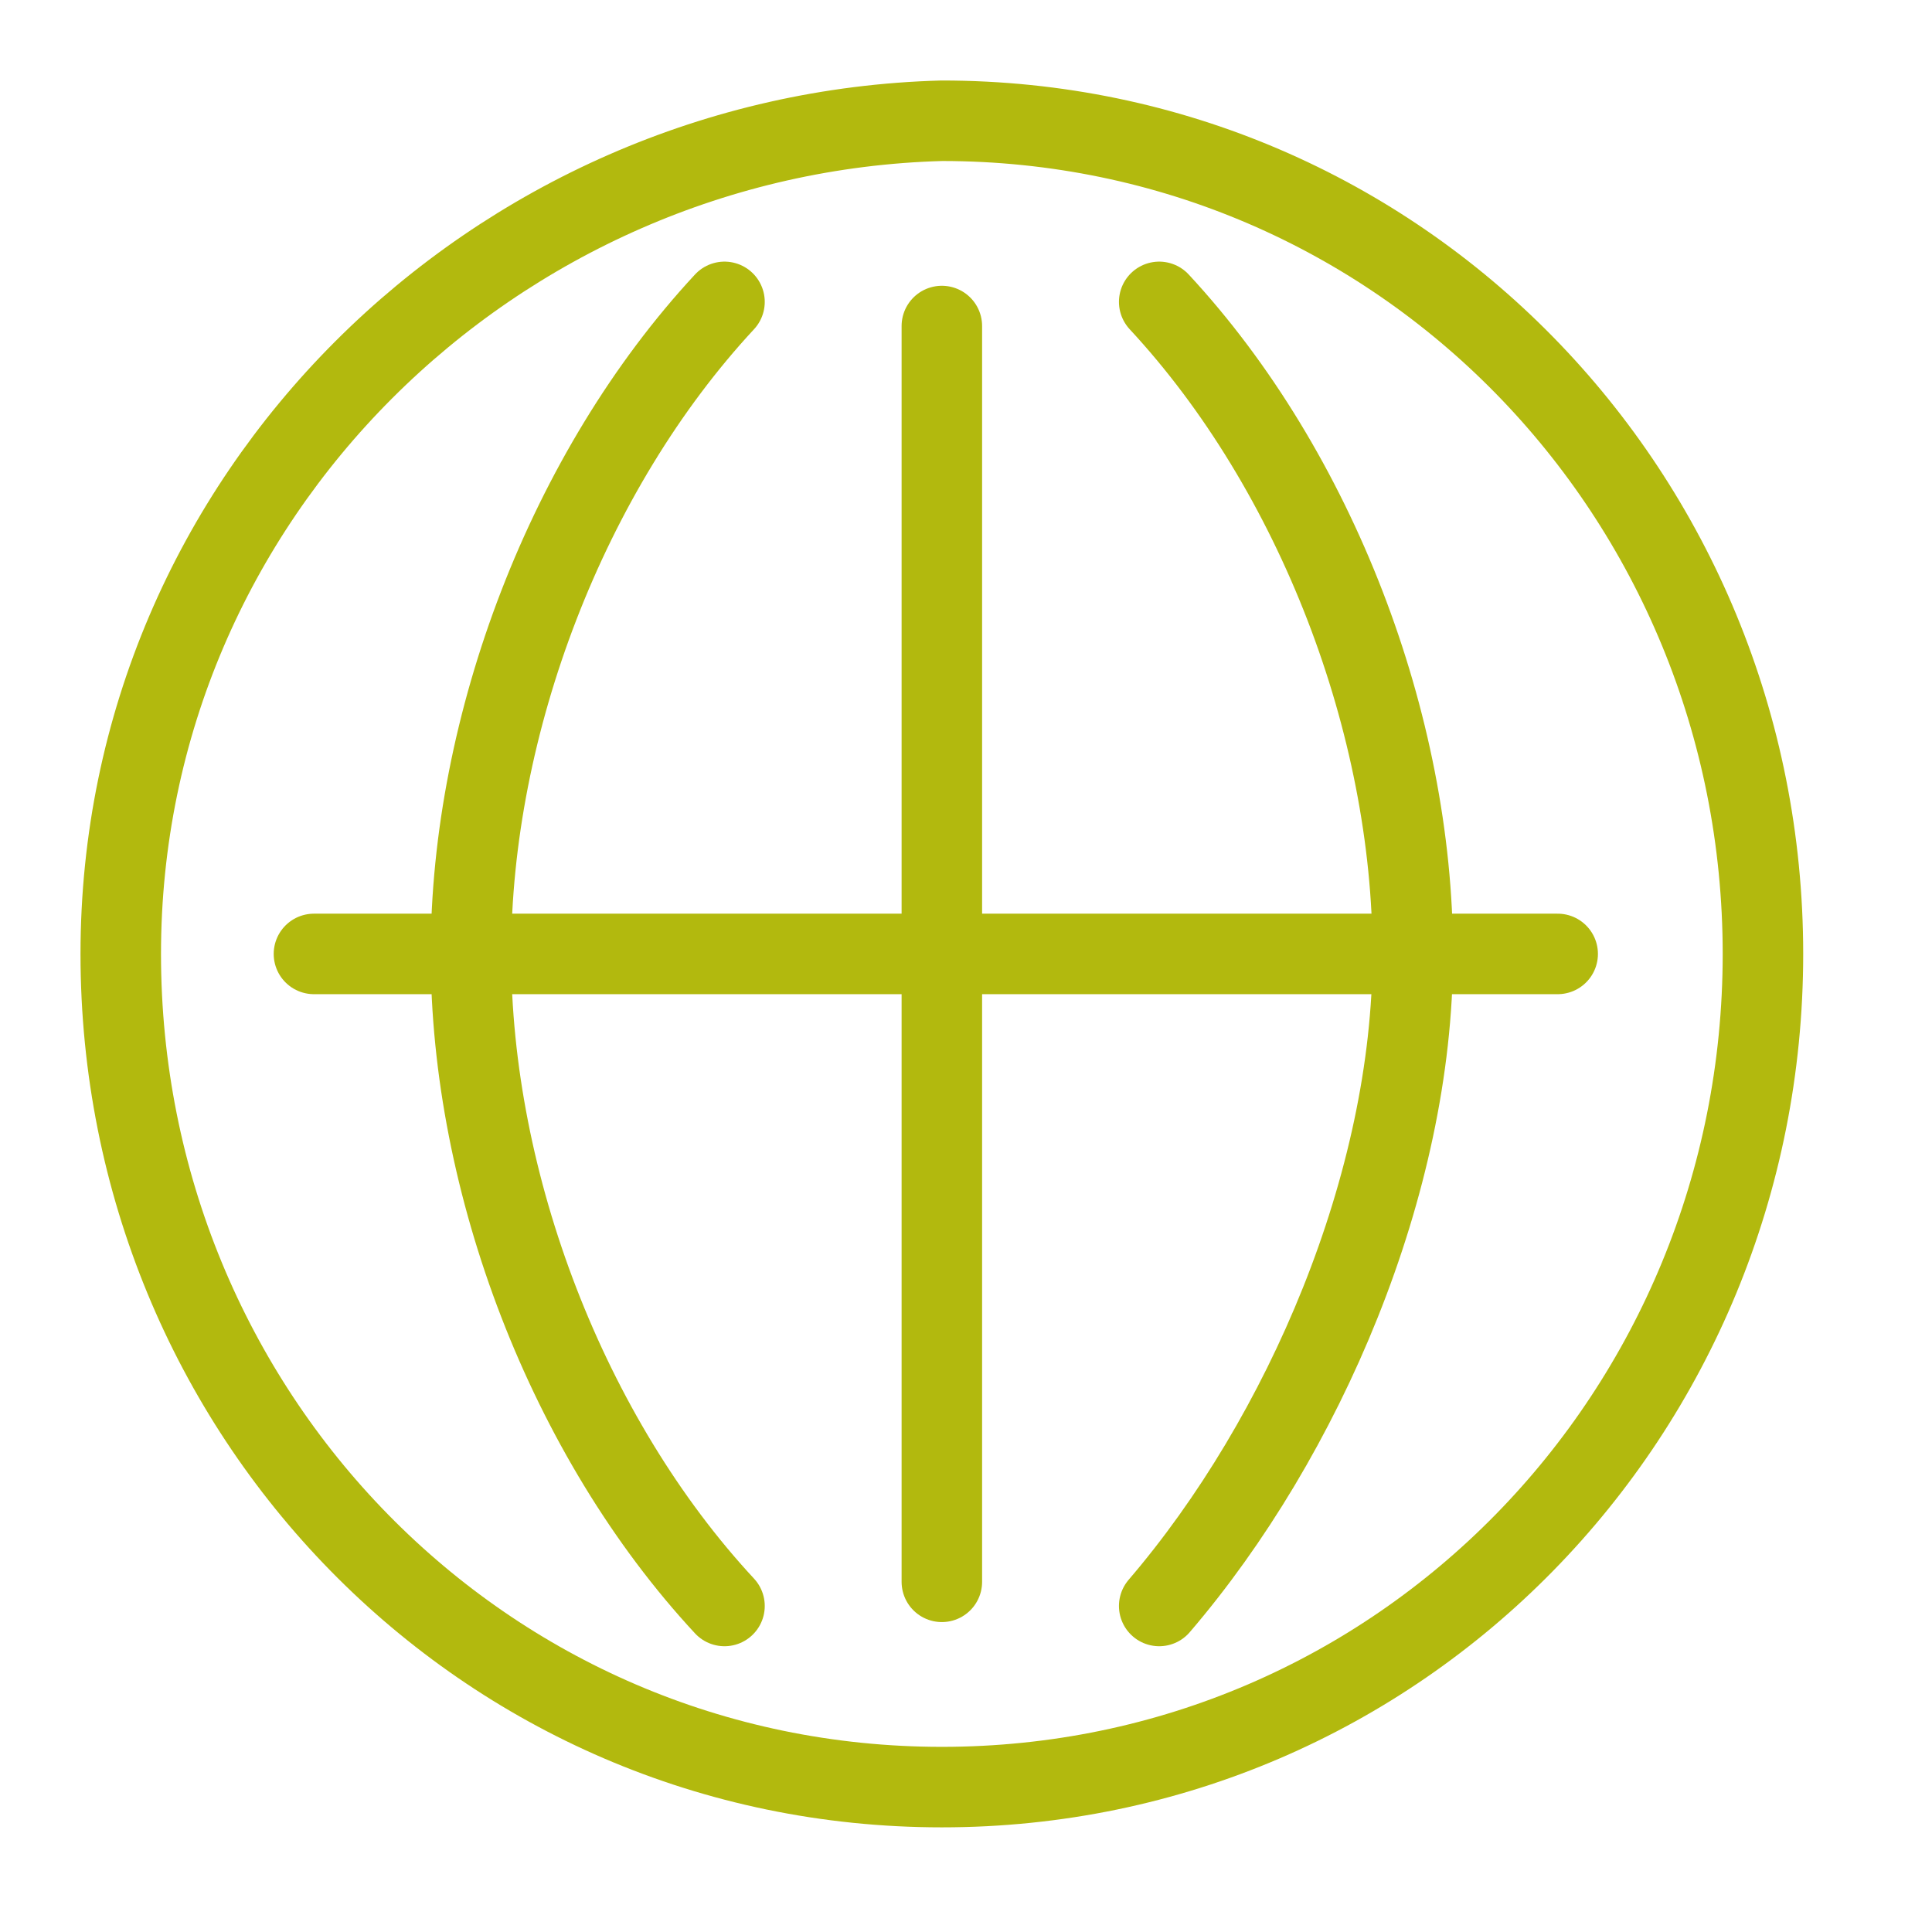 <svg width="24" height="24" fill="none" xmlns="http://www.w3.org/2000/svg"><path d="M11.7 22.2C6 22.2 1.5 17.55 1.5 11.85c0-5.7 4.65-10.2 10.2-10.35 5.7 0 10.2 4.65 10.2 10.35 0 5.7-4.5 10.35-10.2 10.35zM3.9 11.85h15.45M11.7 4.05v15.6" stroke="#B2B90E" stroke-miterlimit="10" stroke-linecap="round" stroke-linejoin="round"/><path d="M9 3.75C7.05 5.85 5.85 9 5.85 11.85c0 2.85 1.2 6 3.15 8.1M14.4 19.95c1.8-2.1 3.15-5.25 3.15-8.1 0-2.85-1.2-6-3.15-8.1" stroke="#B2B90E" stroke-miterlimit="10" stroke-linecap="round" stroke-linejoin="round"/></svg>